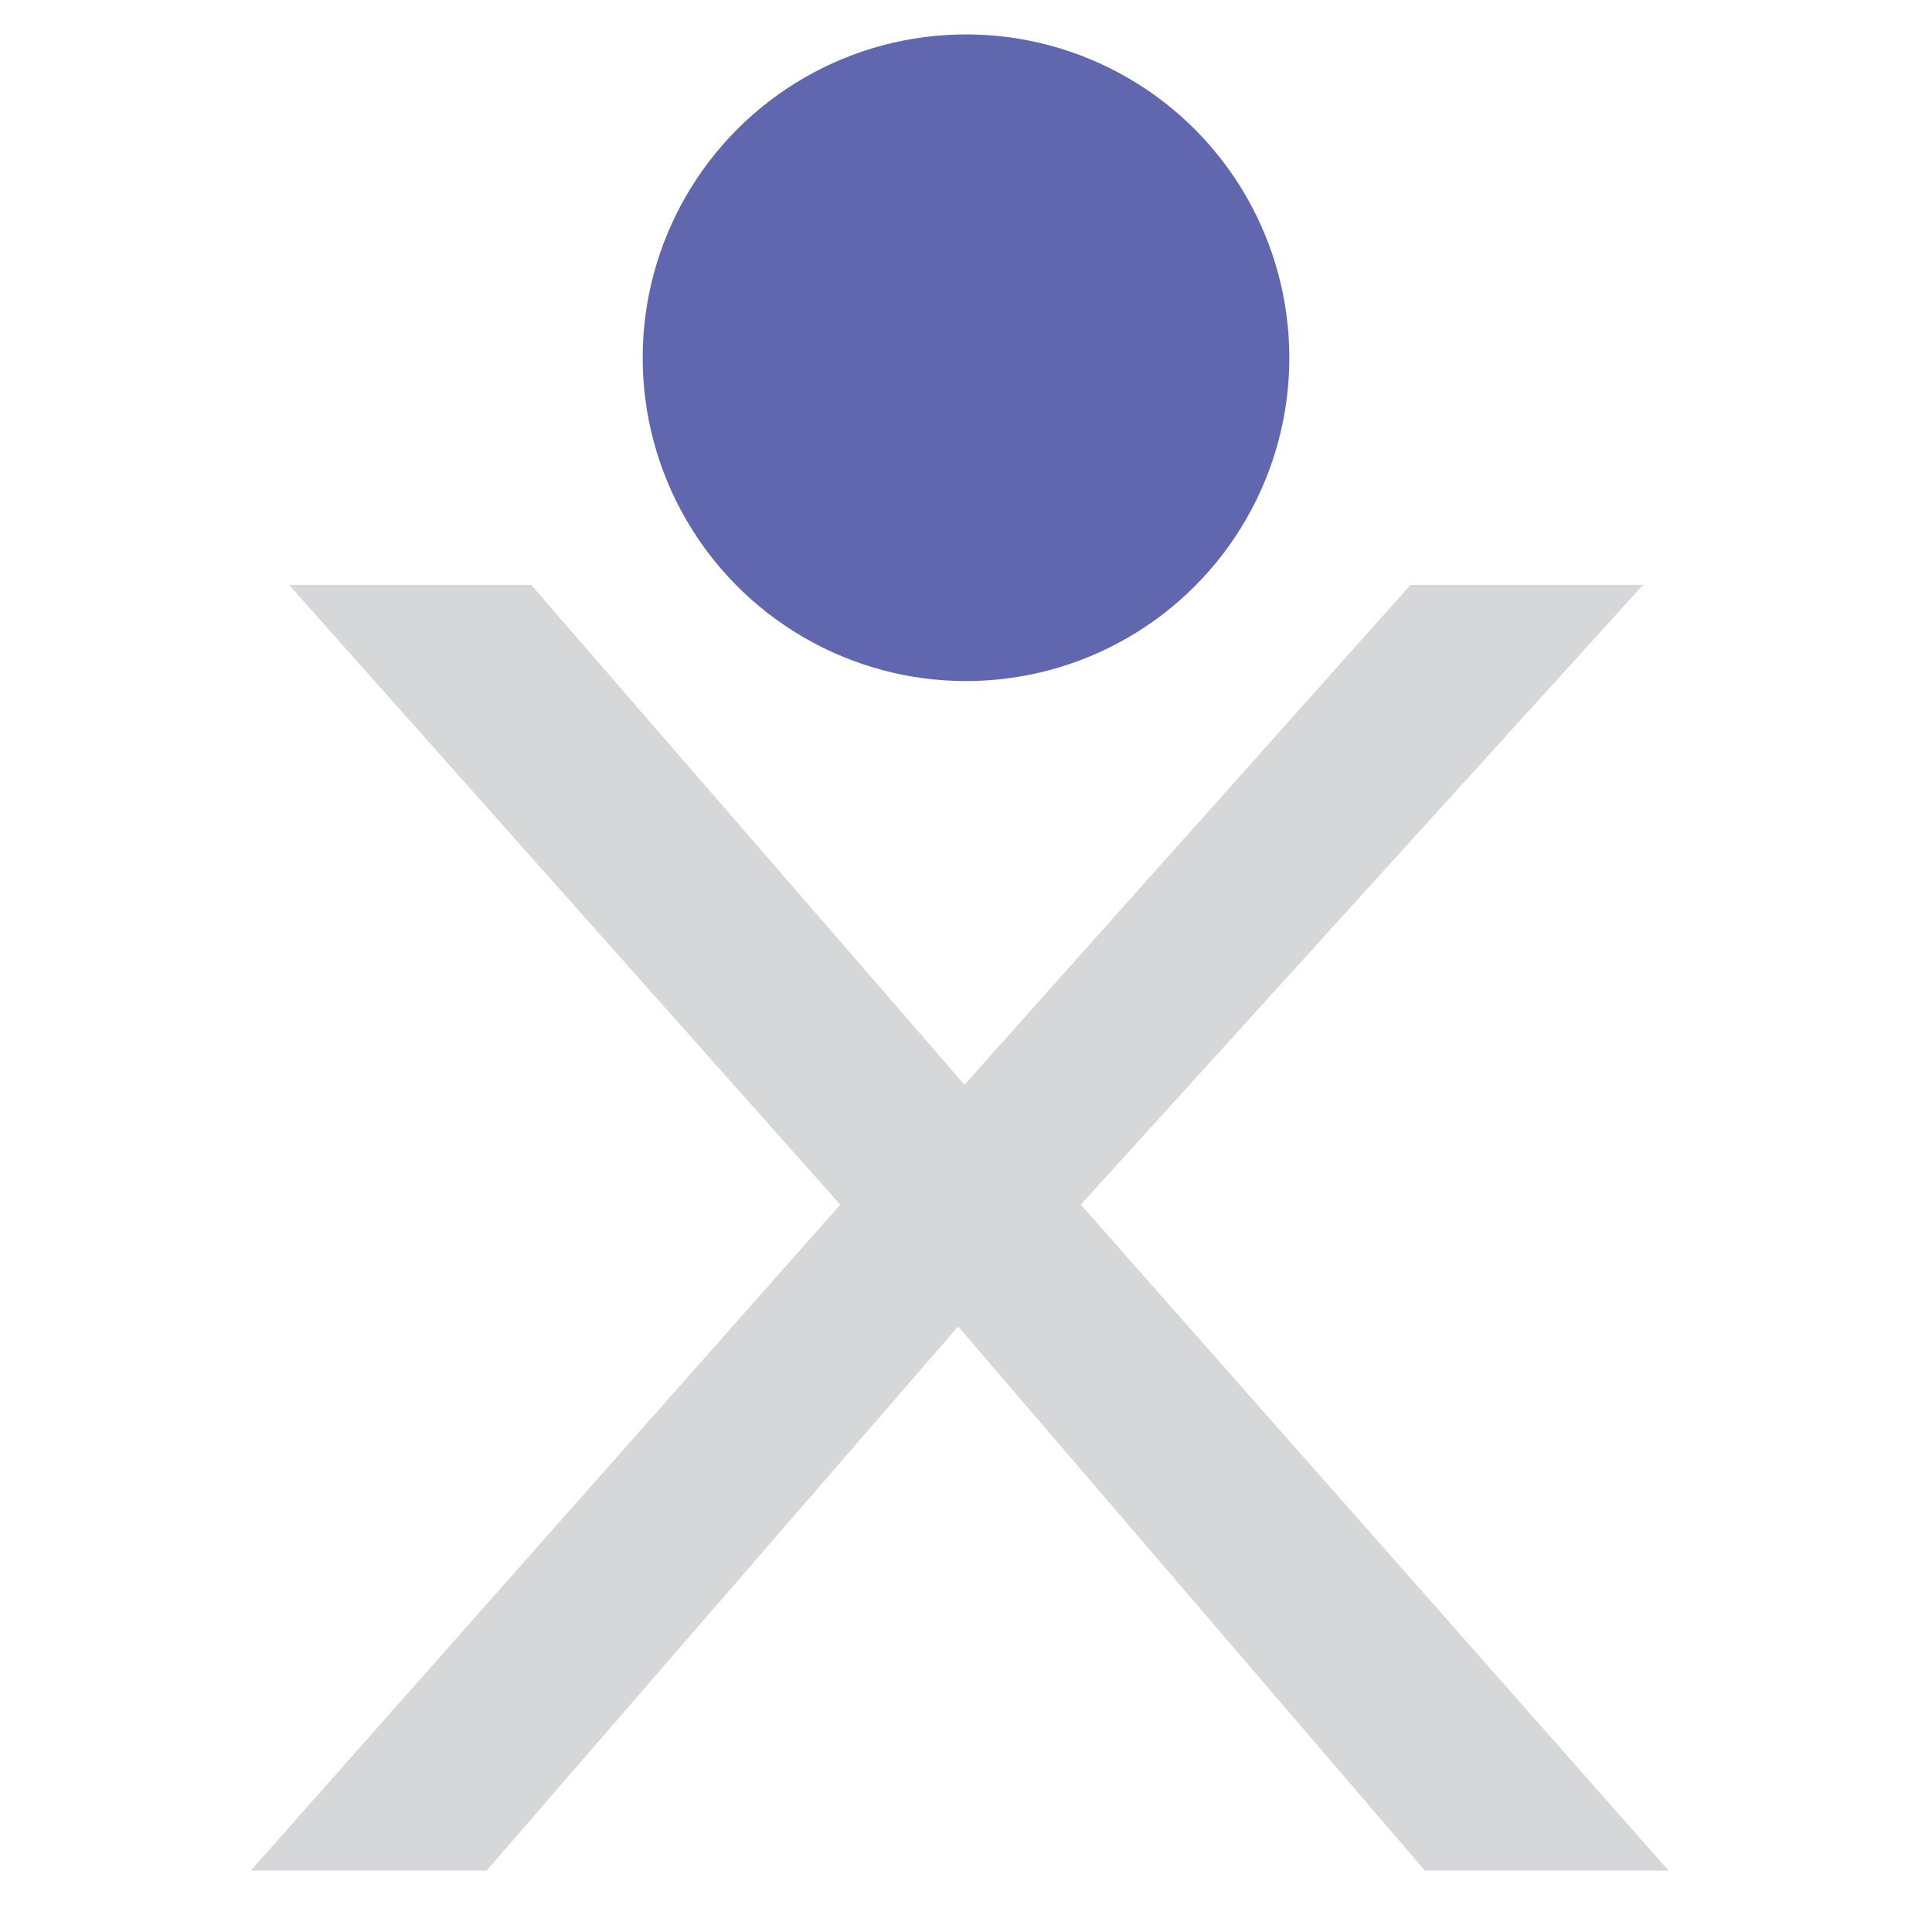 <?xml version="1.0" encoding="UTF-8"?><svg id="Layer_1" xmlns="http://www.w3.org/2000/svg" viewBox="0 0 1024 1024"><path d="M755.2,991.43l-247.37-288.41-249.91,288.41h-124.95l312.39-352.93L153.22,310.01h128.33l229.65,264.94,236.4-264.94h123.26l-298.03,328.49,311.54,352.93h-129.18Z" fill="#d5d7d8"/><circle cx="512" cy="189.61" r="171.37" fill="#6067af"/></svg>

